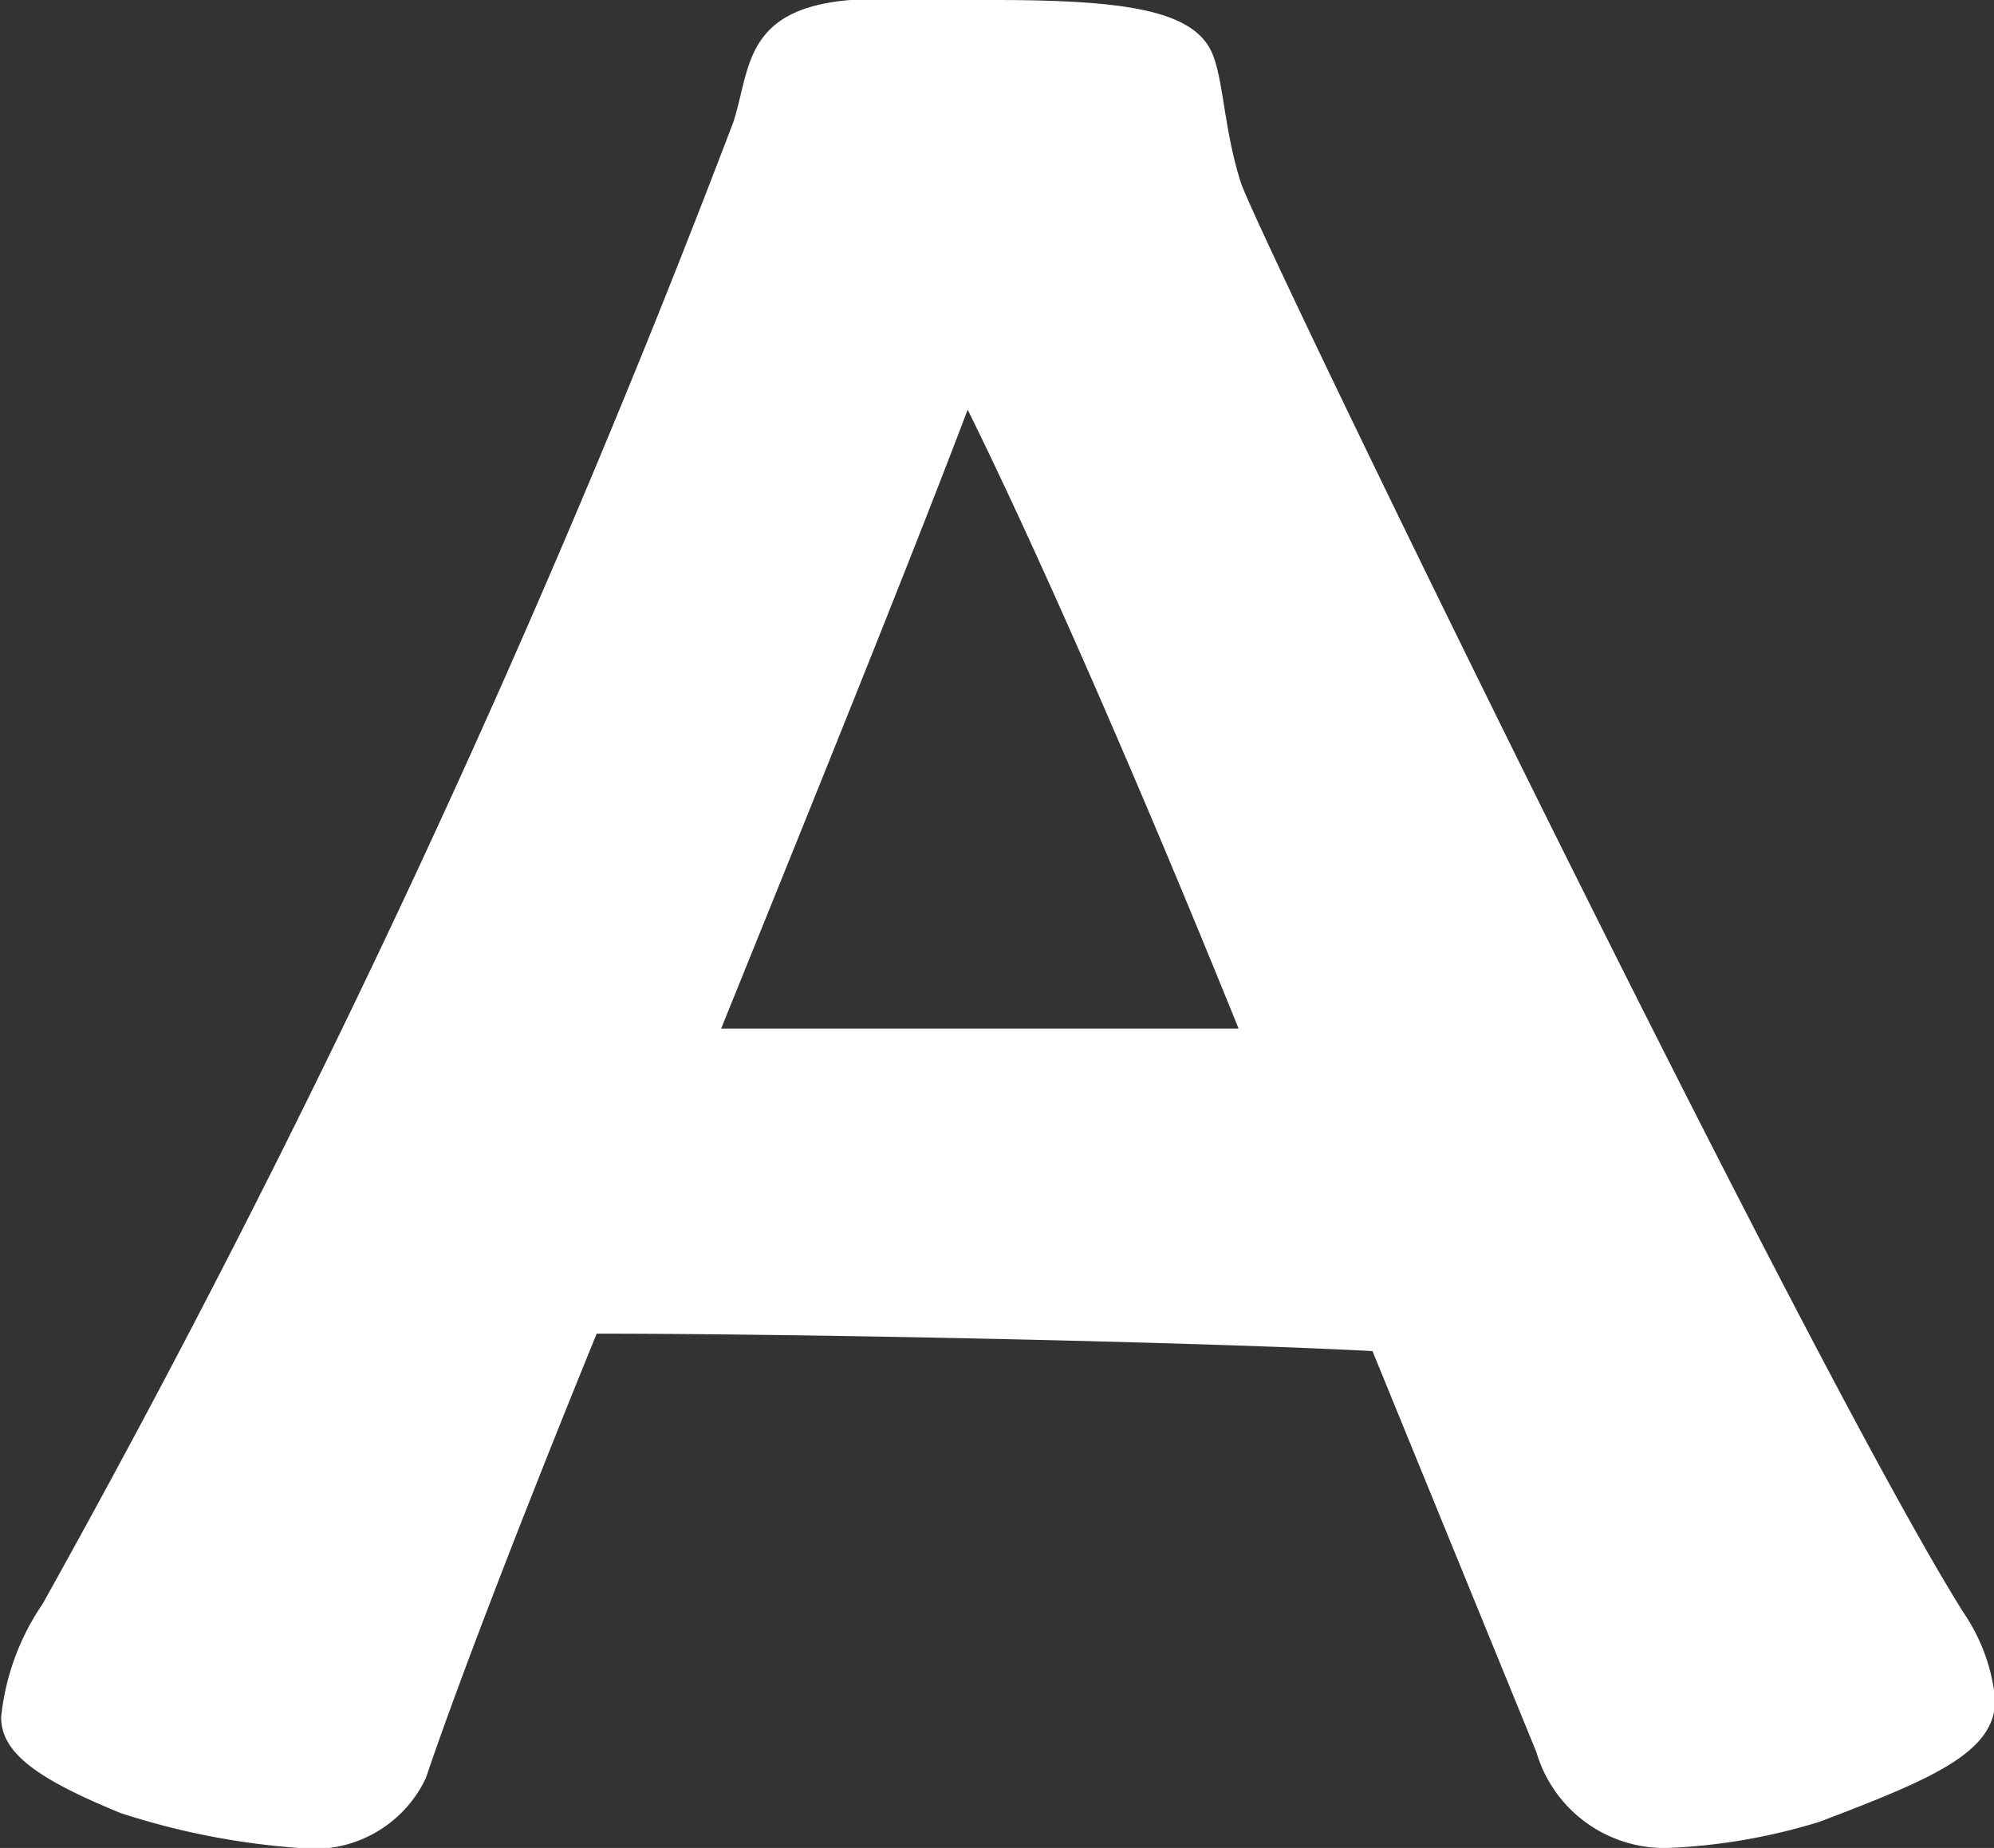 <svg xmlns="http://www.w3.org/2000/svg" width="22.875" height="21.2" viewBox="0 0 22.875 21.2">
  <rect x="0" y="0" width="22.875" height="21.2" fill="#333333" stroke="none"/>
  <defs>
    <style>
      .cls-1 {
        fill: #fff;
        fill-rule: evenodd;
      }
    </style>
  </defs>
  <path id="_5_menu_a.svg" data-name="5_menu_a.svg" class="cls-1" d="M68.5,30523.8a1.531,1.531,0,0,0,1.512,1.1,6.833,6.833,0,0,0,1.736-.3c1.316-.5,2.016-0.8,2.016-1.4a2.144,2.144,0,0,0-.364-1c-1.82-2.9-8.092-15.8-8.288-16.4s-0.2-1.2-.336-1.5c-0.224-.5-1.064-0.6-2.52-0.6H60.632c-1.232.1-1.148,0.8-1.344,1.4a129.1,129.1,0,0,1-7.924,17,2.809,2.809,0,0,0-.476,1.3c0,0.4.392,0.7,1.372,1.1a8.533,8.533,0,0,0,2.044.4,1.419,1.419,0,0,0,1.456-.8c0.336-1,1.064-2.9,1.96-5.1,2.464,0,7.028.1,8.9,0.2Zm-9.352-8.3c1.092-2.7,2.184-5.4,2.828-7.1,0.84,1.7,2.016,4.4,3.108,7.1H59.148Z" transform="translate(-50.875 -30503.7)"/>
</svg>
